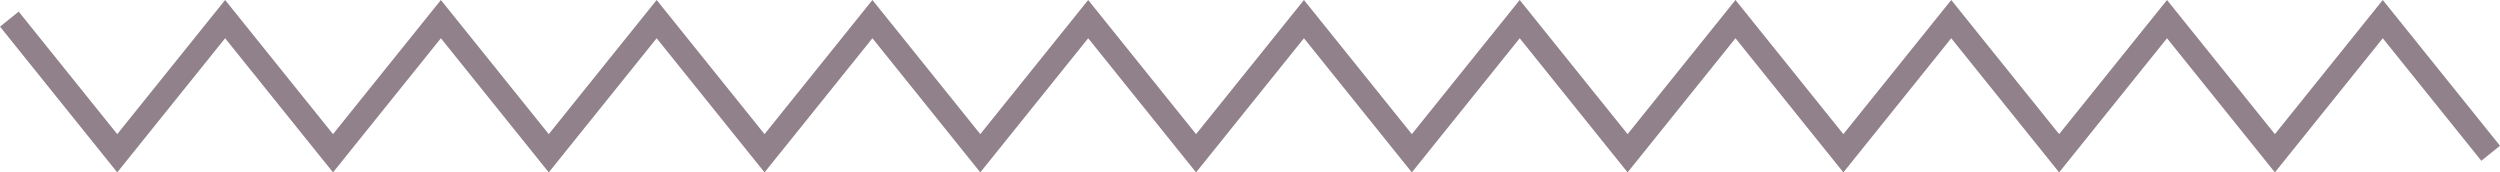 <svg xmlns="http://www.w3.org/2000/svg" width="208.558" height="14.381" viewBox="0 0 208.558 14.381"><path d="M596.5,474.5l9,11.189,9-11.189,9,11.189,9-11.189,9,11.189,9-11.189,9,11.189,9-11.189,9,11.189,9-11.189,9,11.189,9-11.189,9,11.189,9-11.189,9,11.189,9-11.189,9,11.189,9-11.189,9,11.189,9-11.189,9,11.189,9-11.189,9,11.189" transform="translate(804.279 487.285) rotate(180)" fill="none" stroke="#91818a" stroke-miterlimit="10" stroke-width="2"/></svg>